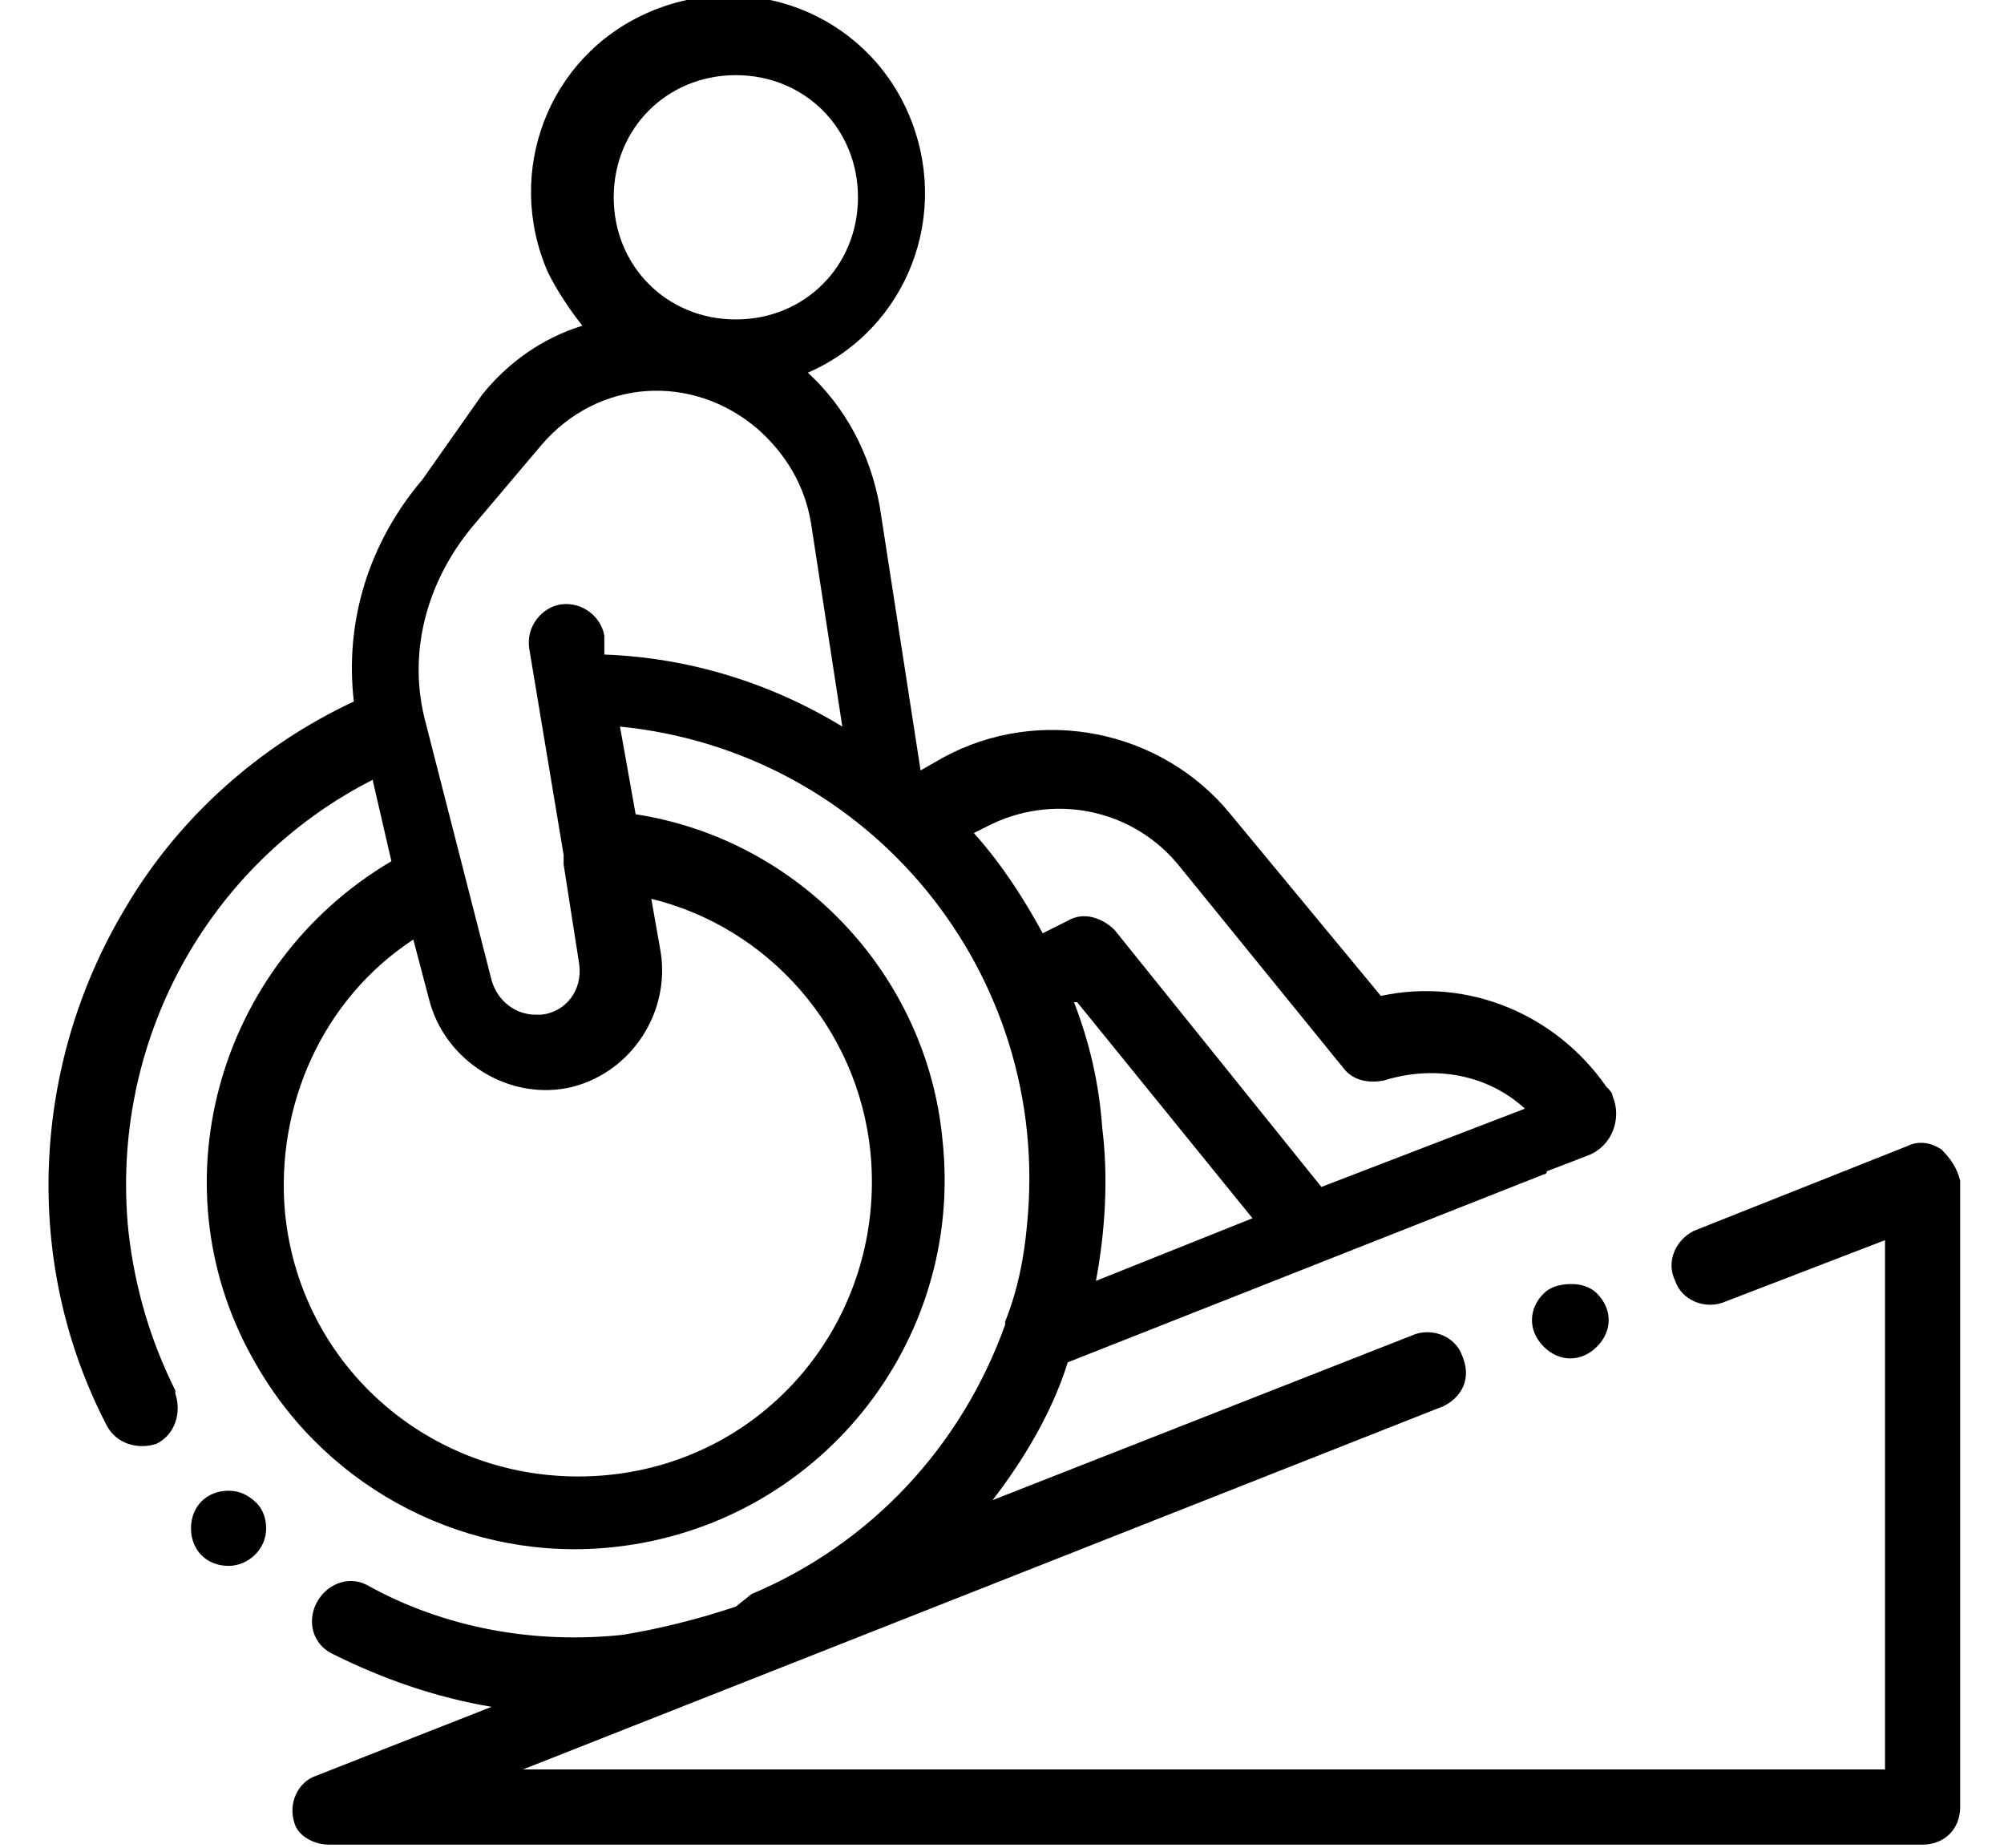 <?xml version="1.0" encoding="utf-8"?>
<!-- Generator: Adobe Illustrator 25.0.1, SVG Export Plug-In . SVG Version: 6.00 Build 0)  -->
<svg version="1.1" id="レイヤー_1" xmlns="http://www.w3.org/2000/svg" xmlns:xlink="http://www.w3.org/1999/xlink" x="0px"
	 y="0px" viewBox="0 0 64 59" style="enable-background:new 0 0 64 59;" xml:space="preserve">
<g id="disabled" transform="translate(0 -0.5)">
	<path id="パス_685" d="M62,37.2c-0.3-0.2-0.7-0.3-1.1-0.1l-6.8,2.7c-0.6,0.3-0.9,1-0.6,1.6c0.2,0.6,0.9,0.9,1.5,0.7l5.2-2V57
		H16.7l29.4-11.6c0.6-0.3,0.9-0.9,0.6-1.6c-0.2-0.6-0.9-0.9-1.5-0.7l-13.5,5.3c1-1.3,1.9-2.8,2.4-4.4l15.2-6c0,0,0.1,0,0.1-0.1
		l1.3-0.5c0.8-0.3,1.1-1.2,0.8-1.9c0-0.1-0.1-0.2-0.2-0.3c-1.6-2.3-4.4-3.5-7.2-2.9l-4.8-5.8c-2.2-2.7-6.1-3.5-9.2-1.8l-0.7,0.4
		l-1.3-8.4c-0.3-1.7-1.1-3.2-2.3-4.3c3.2-1.4,4.6-5.1,3.2-8.3s-5.1-4.6-8.3-3.2S16.1,6,17.5,9.2c0.3,0.6,0.7,1.2,1.1,1.7
		c-1.3,0.4-2.4,1.2-3.2,2.2l-1.9,2.7c-1.7,2-2.5,4.5-2.2,7.1c-3,1.4-5.6,3.7-7.3,6.6c-3,5-3.3,11.3-0.6,16.5c0.3,0.6,1,0.8,1.6,0.6
		c0.6-0.3,0.8-1,0.6-1.6c0,0,0,0,0-0.1c-0.8-1.6-1.3-3.3-1.5-5.1c-0.6-6,2.5-11.7,7.8-14.4l0.6,2.6c-5.6,3.3-7.6,10.5-4.3,16.1
		c2.3,4,6.8,6.3,11.4,5.8c6.5-0.7,11.2-6.5,10.5-13c-0.5-5.3-4.6-9.6-9.8-10.4l-0.5-2.8c8,0.8,13.8,7.9,13,15.9
		c-0.1,1.1-0.3,2.1-0.7,3.1v0.1c-1.4,3.9-4.3,7-8.1,8.6l-0.5,0.4c-1.2,0.4-2.4,0.7-3.6,0.9c-2.8,0.3-5.7-0.2-8.2-1.6
		c-0.6-0.3-1.3,0-1.6,0.6S10,53,10.6,53.3c1.6,0.8,3.3,1.4,5.1,1.7l-5.6,2.2c-0.6,0.2-0.9,0.9-0.7,1.5c0.1,0.4,0.6,0.7,1.1,0.7h50.9
		c0.7,0,1.2-0.5,1.2-1.2l0,0v-20C62.5,37.8,62.3,37.5,62,37.2z M35.2,36.5c-0.1-1.4-0.4-2.7-0.9-4h0.1l5.6,6.9l-5,2
		C35.3,39.8,35.4,38.1,35.2,36.5L35.2,36.5z M37.7,28.2l5.2,6.4c0.3,0.4,0.8,0.5,1.3,0.4c1.6-0.5,3.3-0.2,4.5,0.9l-6.5,2.5l-6.6-8.2
		c-0.4-0.4-1-0.6-1.5-0.3l-0.8,0.4c-0.6-1.1-1.3-2.2-2.2-3.2l0.4-0.2C33.6,25.8,36.2,26.3,37.7,28.2L37.7,28.2z M23.5,2.9
		c2.2,0,3.9,1.7,3.9,3.9s-1.7,3.9-3.9,3.9s-3.9-1.7-3.9-3.9l0,0C19.6,4.6,21.3,2.9,23.5,2.9z M27.8,37.3c0.5,5.2-3.2,9.8-8.4,10.3
		s-9.8-3.2-10.3-8.4c-0.3-3.4,1.2-6.8,4.1-8.7l0.5,1.9c0.5,2,2.6,3.3,4.6,2.8c1.9-0.5,3.1-2.4,2.8-4.3l-0.3-1.7
		C24.5,30.1,27.4,33.3,27.8,37.3z M19.3,20.8c-0.1-0.6-0.7-1.1-1.4-1c-0.6,0.1-1.1,0.7-1,1.4l1.1,6.6c0,0.1,0,0.2,0,0.3l0.5,3.2
		c0.1,0.8-0.4,1.5-1.2,1.6c-0.1,0-0.2,0-0.2,0c-0.6,0-1.2-0.4-1.4-1.1l-2.1-8.2c-0.6-2.2,0-4.5,1.5-6.3l2.2-2.6
		c1.8-2.1,4.8-2.3,6.9-0.5c0.9,0.8,1.5,1.8,1.7,3l1,6.5c-2.3-1.4-4.9-2.2-7.6-2.3L19.3,20.8z"/>
	<path id="パス_686" d="M49.3,41.8c-0.5,0.5-0.5,1.2,0,1.7s1.2,0.5,1.7,0s0.5-1.2,0-1.7c-0.2-0.2-0.5-0.3-0.8-0.3
		C49.8,41.5,49.5,41.6,49.3,41.8z"/>
	<path id="パス_687" d="M7.3,48.1c-0.7,0-1.2,0.5-1.2,1.2s0.5,1.2,1.2,1.2c0.6,0,1.2-0.5,1.2-1.2c0-0.3-0.1-0.6-0.3-0.8
		C7.9,48.2,7.6,48.1,7.3,48.1z"/>
</g>
</svg>
